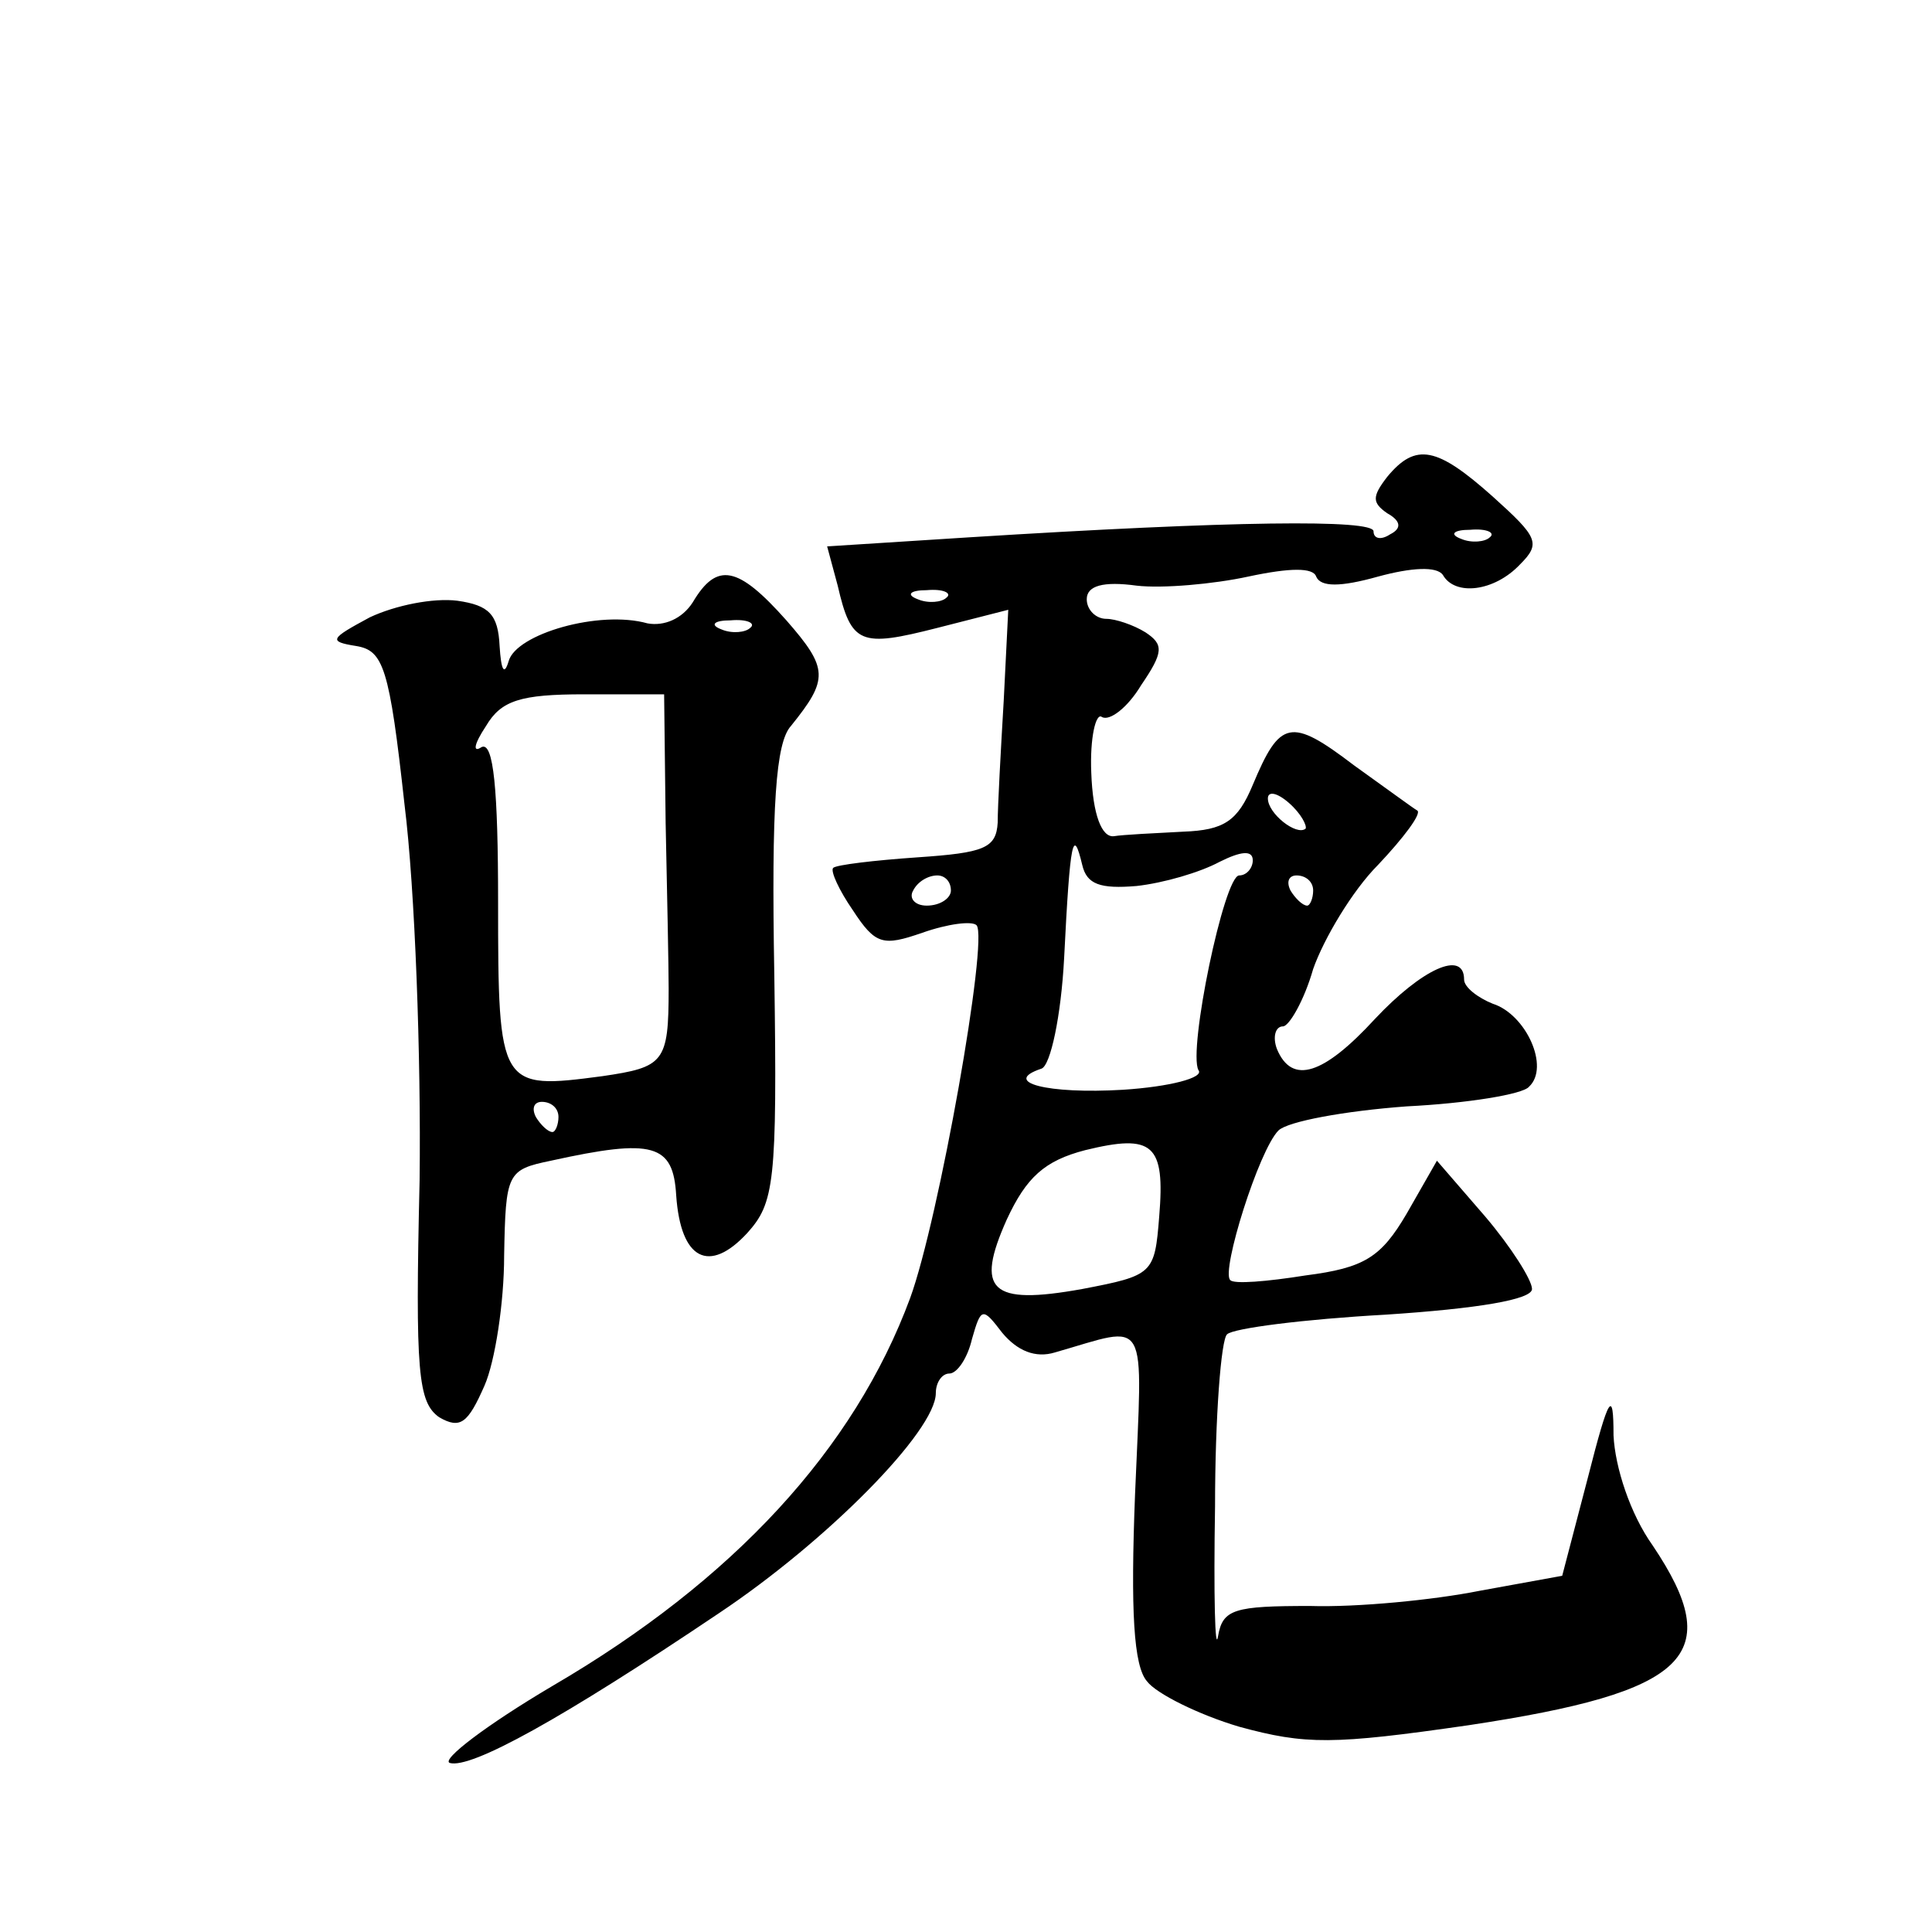 <?xml version="1.0" standalone="no"?>
<!DOCTYPE svg PUBLIC "-//W3C//DTD SVG 20010904//EN"
 "http://www.w3.org/TR/2001/REC-SVG-20010904/DTD/svg10.dtd">
<svg version="1.0" xmlns="http://www.w3.org/2000/svg"
 width="128pt" height="128pt" viewBox="0 0 128 128"
 preserveAspectRatio="xMidYMid meet">
<g transform="translate(0,128) scale(0.1,-0.1)"
fill="#0" stroke="none">
<path d="M919 964 c-10 -13 -10 -17 0 -24 9 -5 10 -10 2 -14 -6 -4 -11 -3 -11 2
0 8 -93 7 -268 -4 l-94 -6 7 -26 c9 -39 15 -41 66 -28 l47 12 -3 -60 c-2 -34 -4
-70 -4 -81 -1 -17 -9 -20 -53 -23 -29 -2 -54 -5 -56 -7 -2 -2 4 -15 13 -28 15 -23
20 -24 46 -15 17 6 33 8 36 5 8 -9 -25 -195 -44 -247 -37 -100 -117 -187 -237 -257
-44 -26 -74 -49 -68 -51 14 -4 74 29 178 99 72 48 144 121 144 146 0 7 4 13 9 13
5 0 12 10 15 23 6 21 7 21 20 4 10 -12 22 -17 35 -13 63 18 58 27 53 -94 -3 -77
-1 -114 8 -124 6 -8 34 -22 61 -30 44 -12 62 -12 152 1 146 22 171 46 122 119 -15
21 -25 52 -26 73 0 31 -3 27 -17 -28 l-17 -65 -55 -10 c-30 -6 -81 -11 -112 -10
-50 0 -58 -2 -61 -20 -2 -12 -3 27 -2 86 0 59 4 111 8 114 4 4 51 10 105 13 61
4 97 10 97 17 0 6 -14 28 -31 48 l-32 37 -20 -35 c-17 -29 -28 -36 -67 -41 -25
-4 -48 -6 -50 -3 -6 6 19 86 32 99 6 6 44 13 85 16 40 2 77 8 81 13 14 13 -2 48
-24 55 -10 4 -19 11 -19 16 0 20 -28 7 -59 -26 -34 -37 -55 -44 -65 -20 -3 8 -1
15 4 15 4 0 14 17 20 38 7 20 26 52 43 69 17 18 29 34 26 36 -2 1 -21 15 -42 30
-42 32 -49 30 -67 -13 -10 -24 -19 -30 -46 -31 -19 -1 -40 -2 -46 -3 -8 -1 -14
14 -15 42 -1 23 3 40 7 37 5 -3 17 6 26 21 15 22 15 27 3 35 -8 5 -20 9 -26 9 -7
0 -13 6 -13 13 0 9 11 12 33 9 17 -2 51 1 74 6 28 6 43 6 45 0 3 -7 16 -7 41 0
22 6 39 7 43 1 8 -14 34 -11 51 7 14 14 12 18 -18 45 -37 33 -51 36 -70 13z m68
-40 c-3 -3 -12 -4 -19 -1 -8 3 -5 6 6 6 11 1 17 -2 13 -5z m-360 -40 c-3 -3 -12
-4 -19 -1 -8 3 -5 6 6 6 11 1 17 -2 13 -5z m238 -153 c-6 -5 -25 10 -25 20 0 5
6 4 14 -3 8 -7 12 -15 11 -17z m-112 -38 c18 2 42 9 55 16 14 7 22 8 22 1 0 -5
-4 -10 -9 -10 -10 0 -34 -116 -27 -129 4 -5 -19 -11 -50 -13 -50 -3 -81 5 -54 14
6 2 13 35 15 73 4 80 6 87 12 62 3 -13 12 -16 36 -14z m-123 -3 c0 -5 -7 -10 -16
-10 -8 0 -12 5 -9 10 3 6 10 10 16 10 5 0 9 -4 9 -10z m240 0 c0 -5 -2 -10 -4 -10
-3 0 -8 5 -11 10 -3 6 -1 10 4 10 6 0 11 -4 11 -10z m-102 -216 c-3 -38 -4 -39
-51 -48 -61 -11 -71 -1 -50 46 13 28 25 39 52 46 45 11 53 4 49 -44z M459 881 c-7
-11 -19 -16 -30 -14 -32 9 -87 -7 -92 -25 -3 -10 -5 -6 -6 10 -1 21 -7 27 -28 30
-16 2 -41 -3 -58 -11 -26 -14 -28 -16 -9 -19 18 -3 22 -14 32 -105 7 -56 11 -168
10 -249 -3 -128 -1 -147 13 -157 14 -8 19 -4 30 21 7 16 13 55 13 86 1 55 2 57
31 63 68 15 81 11 83 -23 3 -43 22 -52 47 -25 18 20 20 33 18 171 -2 113 1 154
11 165 25 31 25 38 -3 70 -32 36 -46 39 -62 12z m38 -17 c-3 -3 -12 -4 -19 -1 -8
3 -5 6 6 6 11 1 17 -2 13 -5z m-56 -129 c1 -47 2 -96 2 -110 0 -49 -3 -52 -44 -58
-68 -9 -69 -8 -69 115 0 75 -3 107 -11 103 -6 -4 -5 2 3 14 10 17 23 21 65 21 l53
0 1 -85z m-71 -195 c0 -5 -2 -10 -4 -10 -3 0 -8 5 -11 10 -3 6 -1 10 4 10 6 0 11
-4 11 -10z"/>
</g>
</svg>
